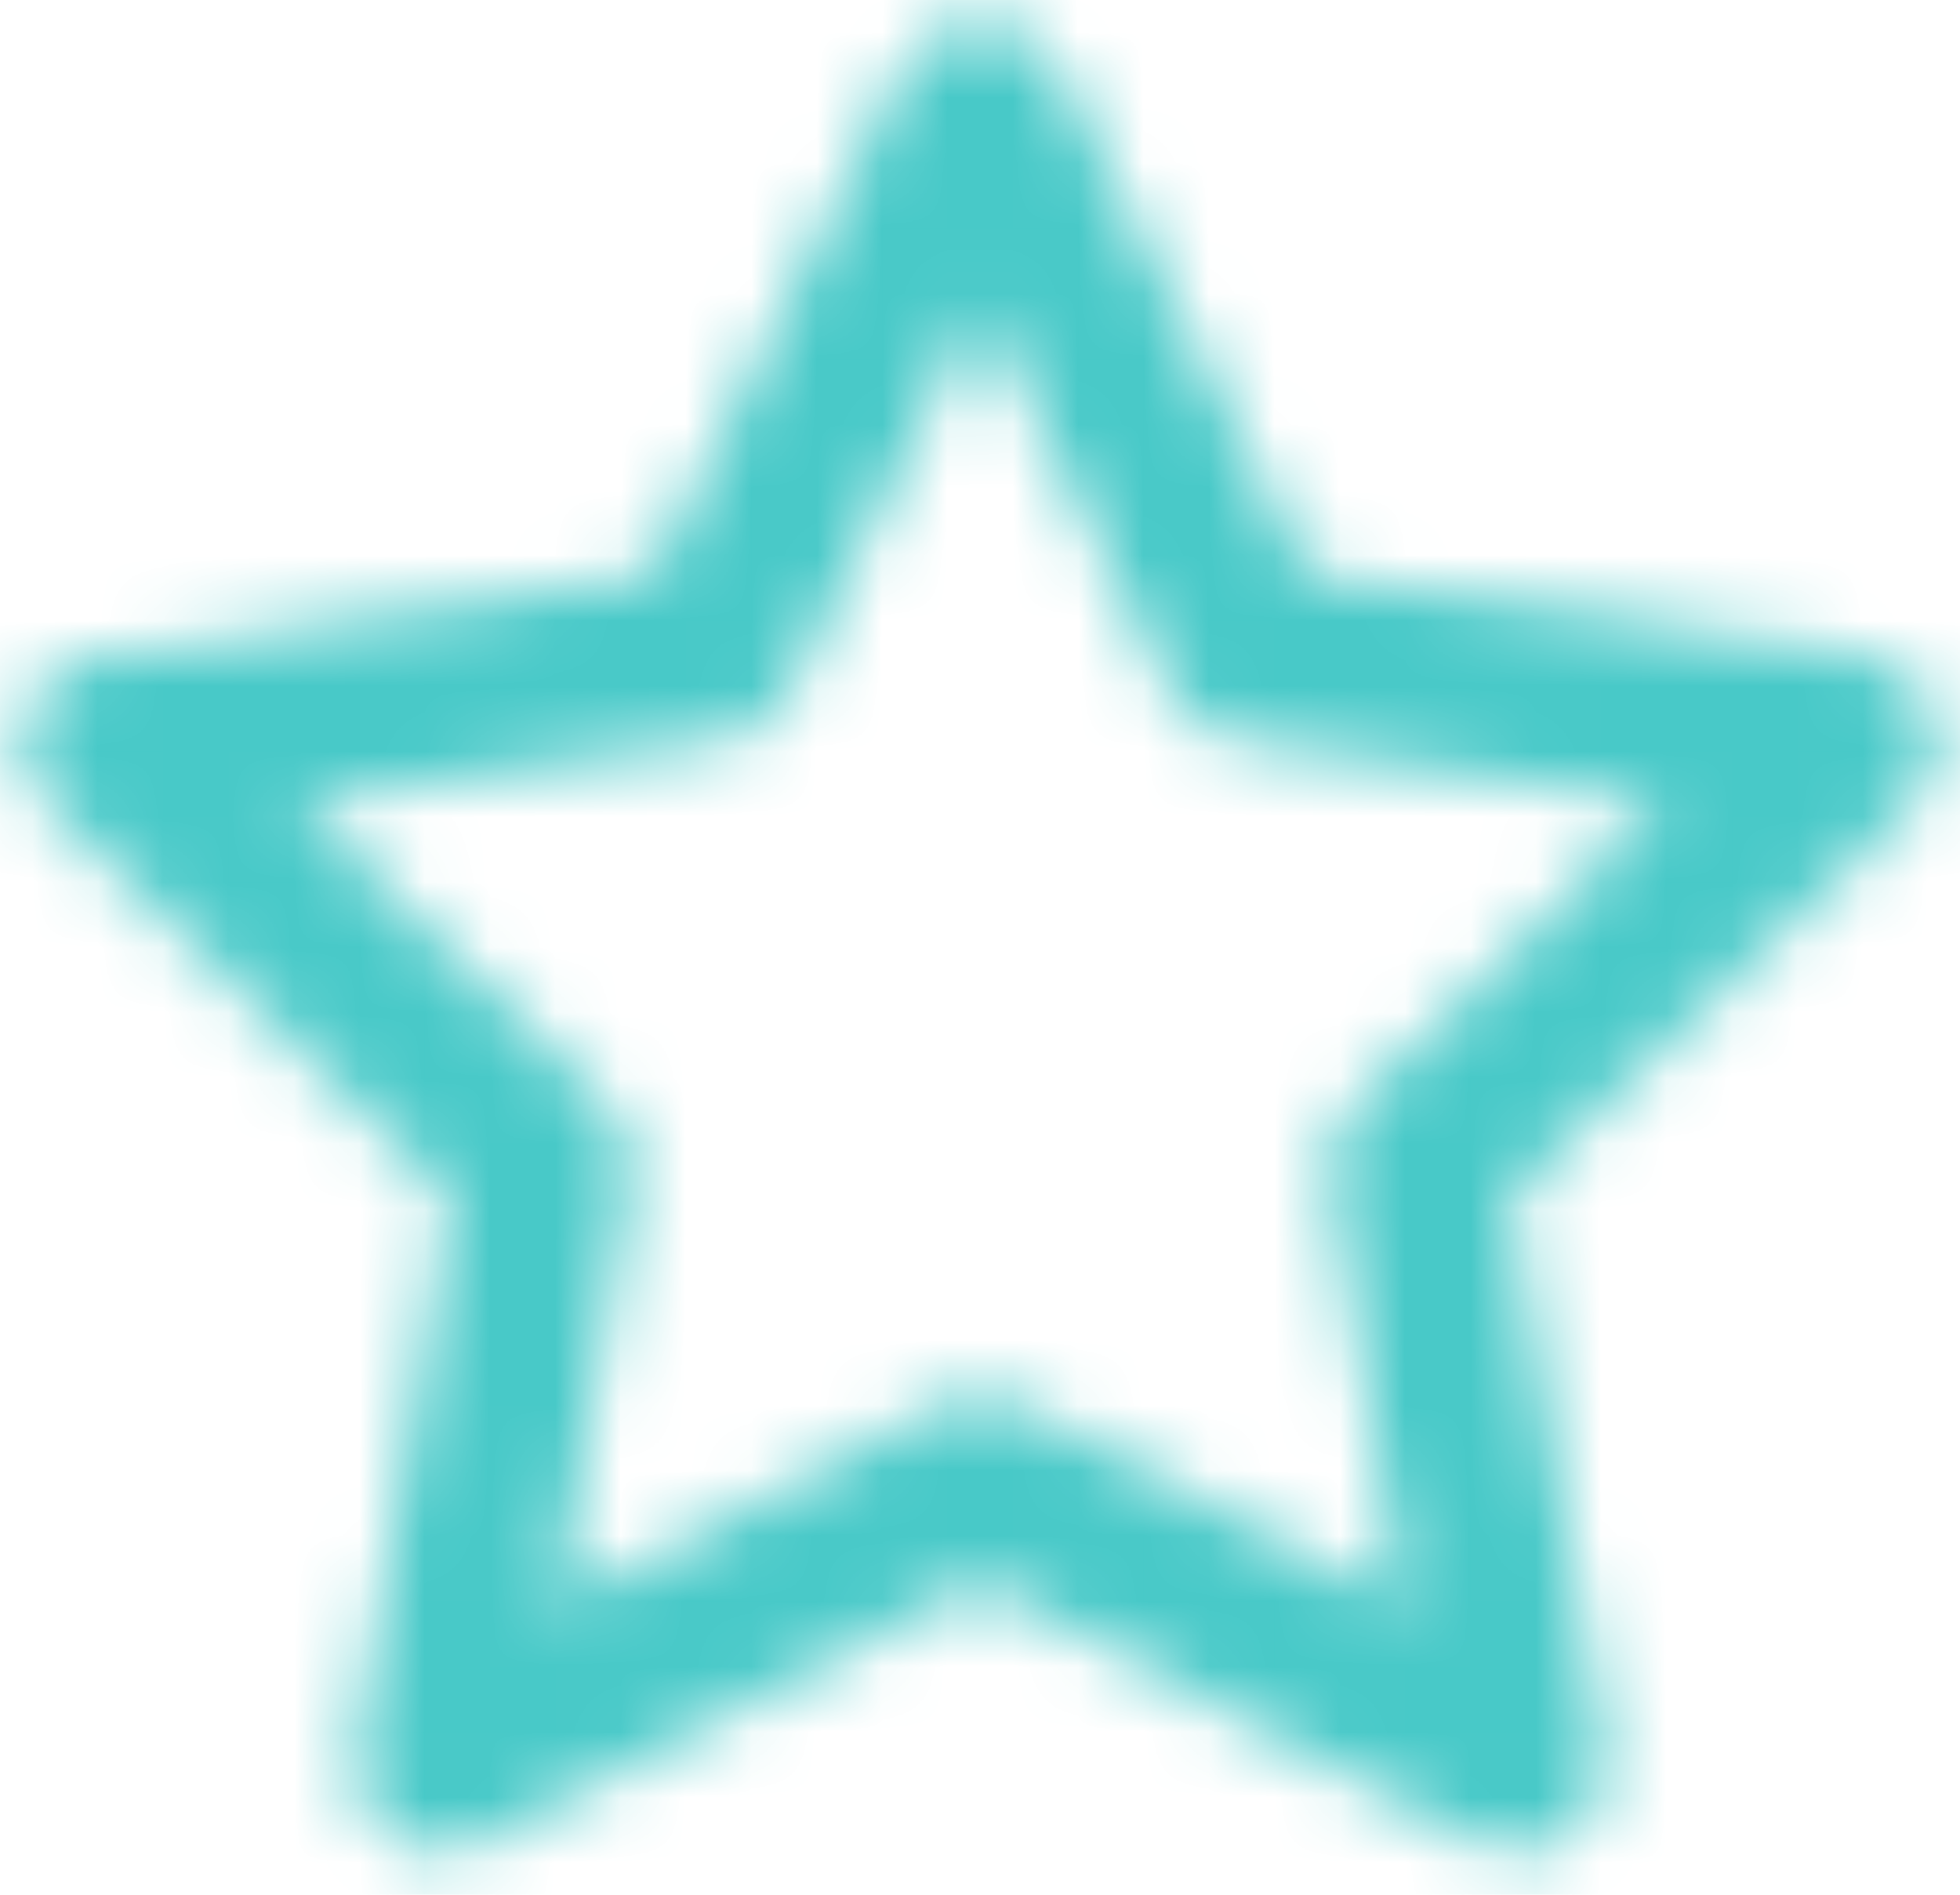 <?xml version="1.0" encoding="UTF-8"?>
<svg width="30px" height="29px" viewBox="0 0 30 29" version="1.1" xmlns="http://www.w3.org/2000/svg" xmlns:xlink="http://www.w3.org/1999/xlink">
    <!-- Generator: sketchtool 55.2 (78181) - https://sketchapp.com -->
    <title>720963FD-2D87-433D-8150-B631E371DFC7</title>
    <desc>Created with sketchtool.</desc>
    <defs>
        <path d="M12.077,10.603 C11.883,10.997 11.508,11.269 11.074,11.333 L4.533,12.289 L9.265,16.898 C9.58,17.205 9.723,17.646 9.649,18.079 L8.532,24.589 L14.381,21.513 C14.769,21.309 15.234,21.309 15.622,21.513 L21.471,24.589 L20.354,18.079 C20.28,17.646 20.423,17.205 20.738,16.898 L25.47,12.289 L18.929,11.333 C18.495,11.269 18.12,10.997 17.926,10.603 L15.001,4.679 L12.077,10.603 Z M9.996,8.795 L13.806,1.077 C14.295,0.086 15.708,0.086 16.197,1.077 L20.007,8.795 L28.528,10.041 C29.621,10.2 30.057,11.544 29.265,12.315 L23.101,18.319 L24.556,26.801 C24.742,27.891 23.599,28.721 22.621,28.207 L15.001,24.2 L7.382,28.207 C6.404,28.721 5.26,27.891 5.447,26.801 L6.902,18.319 L0.738,12.315 C-0.054,11.544 0.382,10.2 1.475,10.041 L9.996,8.795 Z" id="path-1"></path>
    </defs>
    <g id="Desktop-Mockups" stroke="none" stroke-width="1" fill="none" fill-rule="evenodd">
        <g id="1.0-Homepage" transform="translate(-933, -4905)">
            <g id="Why-Us" transform="translate(0, 4595)">
                <g transform="translate(132, 104)" id="Group-34">
                    <g>
                        <g transform="translate(800, 206)">
                            <g id="Trusted-Experience" transform="translate(1, 0)">
                                <mask id="mask-2" fill="white">
                                    <use xlink:href="#path-1"></use>
                                </mask>
                                <use id="Shape" fill-rule="nonzero" xlink:href="#path-1"></use>
                                <g id="COLOR/-black" mask="url(#mask-2)" fill="#48C9C8">
                                    <g transform="translate(-1, -1)" id="Rectangle">
                                        <rect x="0" y="0" width="32" height="32"></rect>
                                    </g>
                                </g>
                            </g>
                        </g>
                    </g>
                </g>
            </g>
        </g>
    </g>
</svg>